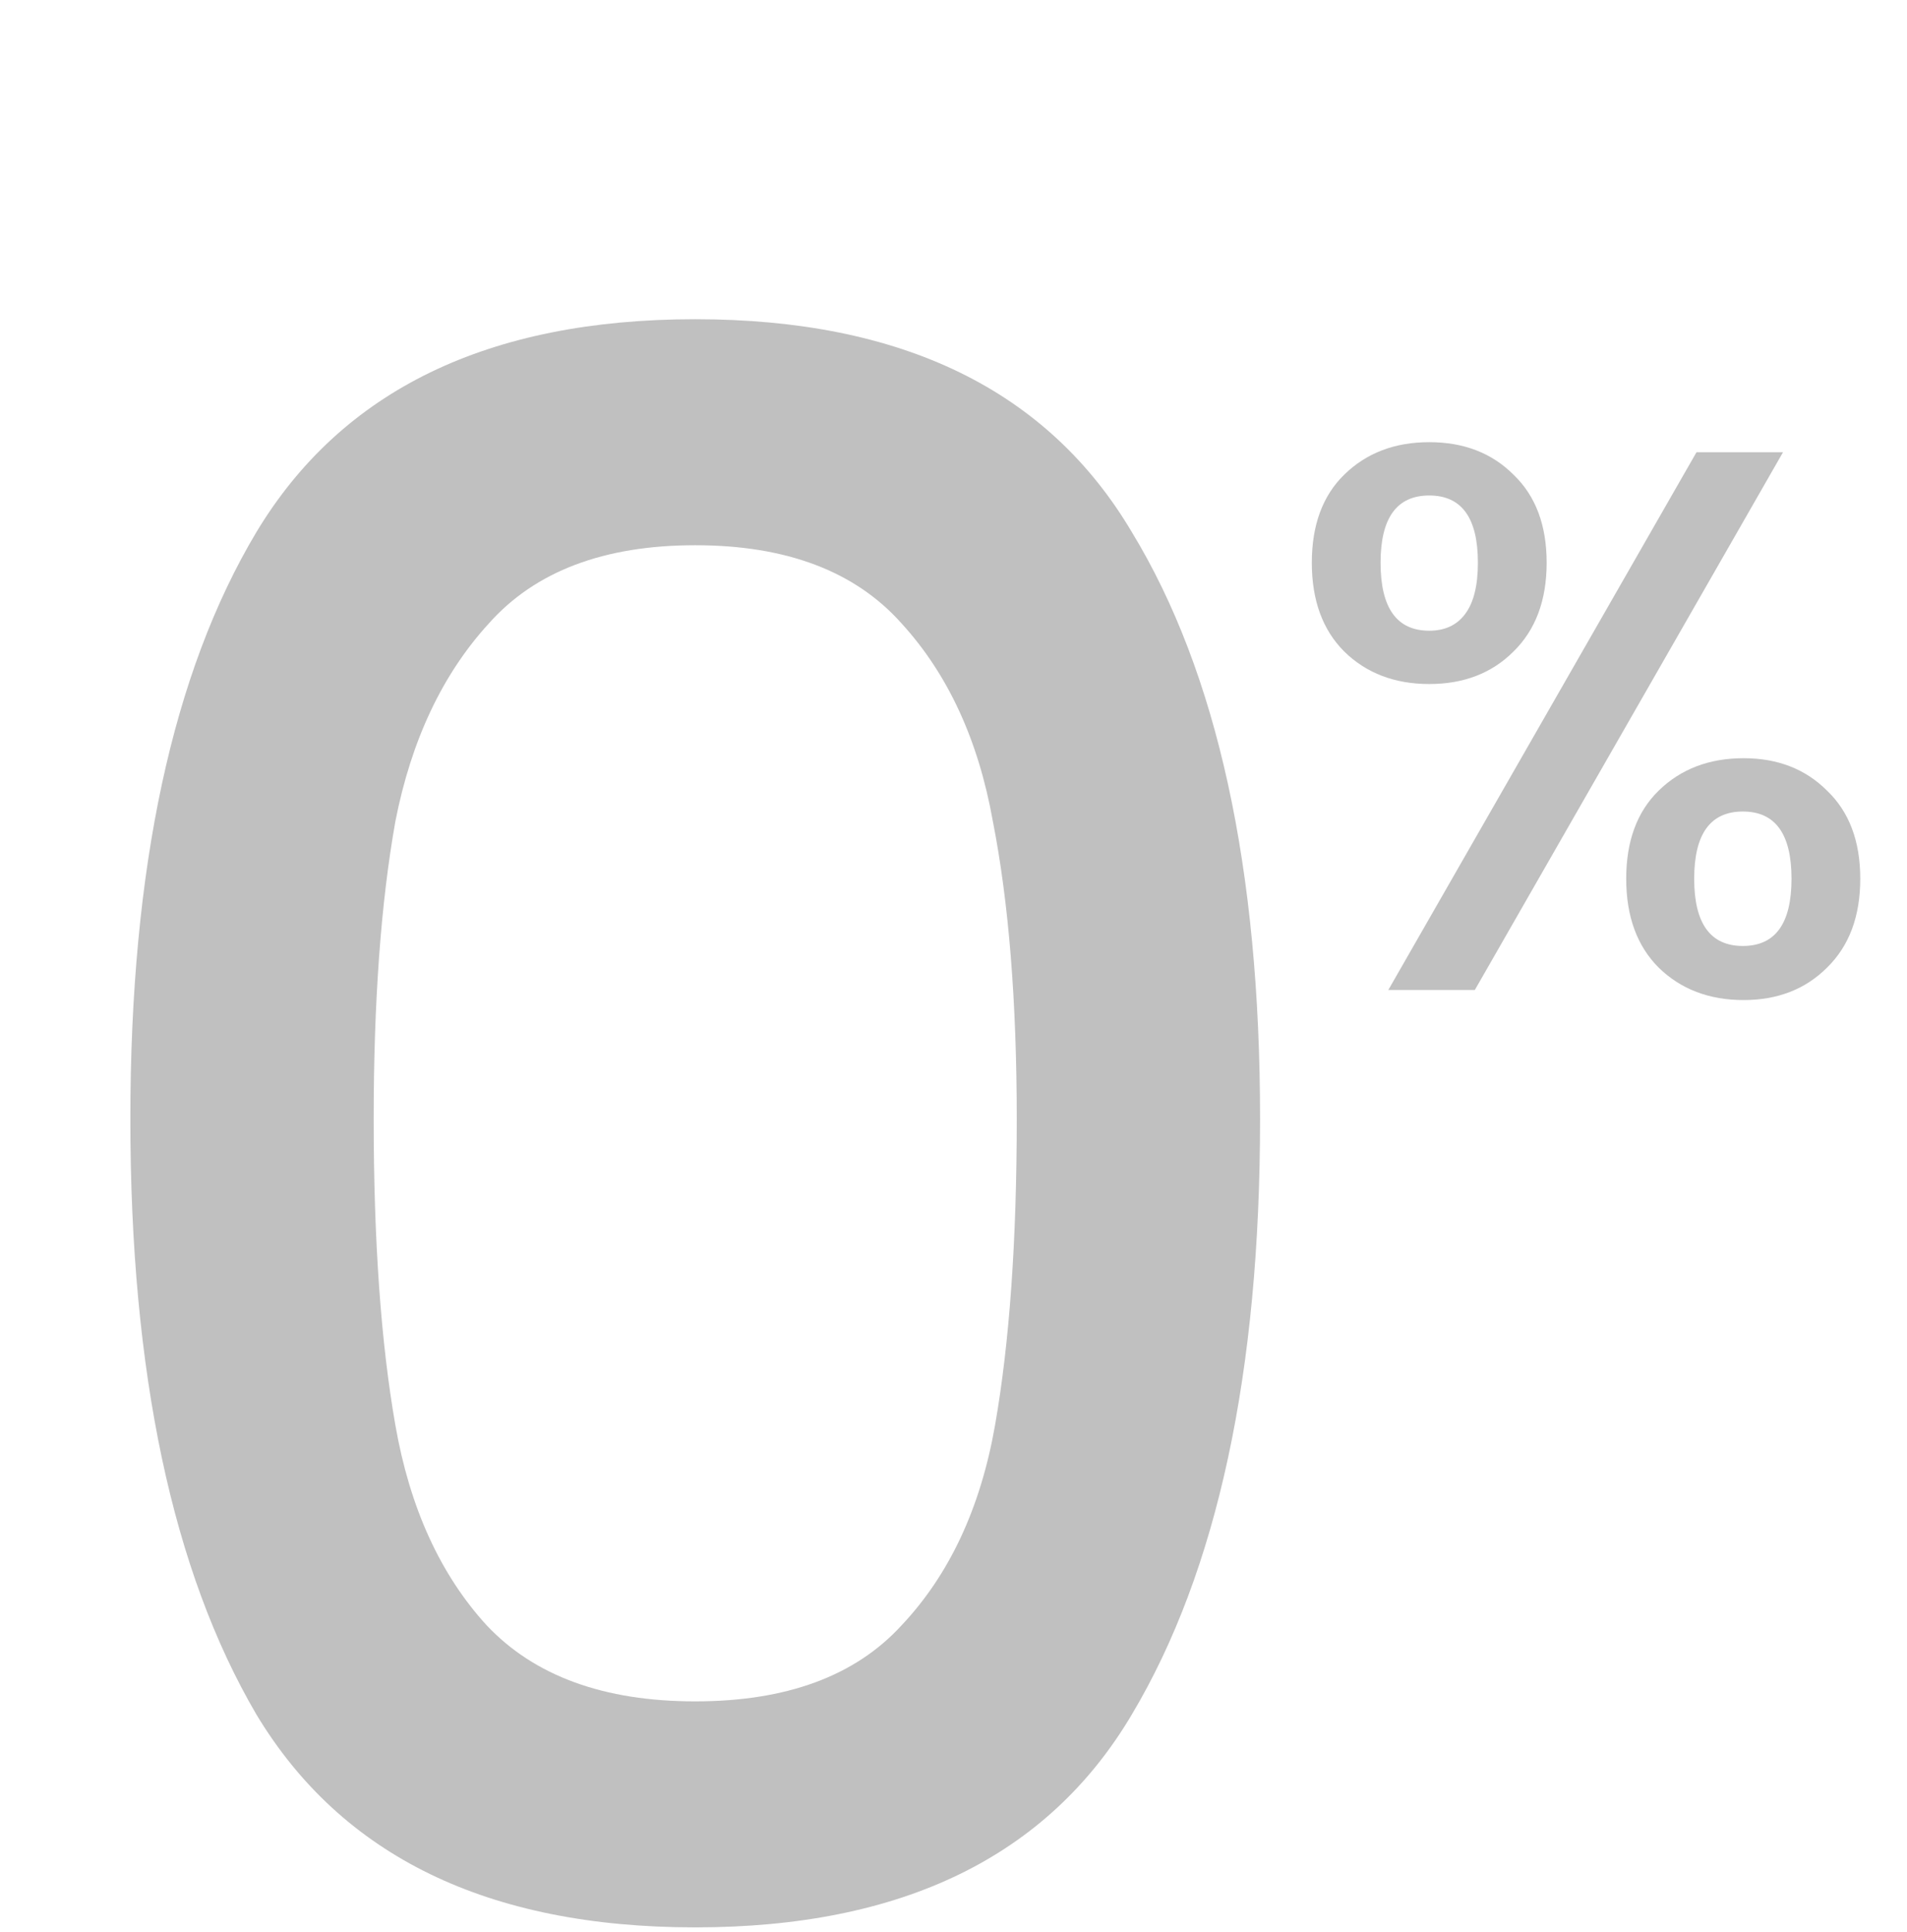 <svg width="79" height="80" viewBox="0 0 79 80" fill="none" xmlns="http://www.w3.org/2000/svg">
<path d="M5.4 46.34C5.4 35.96 7.14 27.86 10.62 22.04C14.16 16.16 20.22 13.22 28.8 13.22C37.38 13.22 43.41 16.16 46.89 22.04C50.43 27.86 52.2 35.96 52.2 46.34C52.2 56.84 50.43 65.06 46.89 71C43.41 76.88 37.38 79.82 28.8 79.82C20.22 79.82 14.16 76.88 10.62 71C7.14 65.06 5.4 56.84 5.4 46.34ZM42.12 46.34C42.12 41.48 41.79 37.37 41.13 34.01C40.53 30.65 39.27 27.92 37.35 25.82C35.43 23.66 32.58 22.58 28.8 22.58C25.02 22.58 22.17 23.66 20.25 25.82C18.33 27.92 17.04 30.65 16.38 34.01C15.78 37.37 15.48 41.48 15.48 46.34C15.48 51.38 15.78 55.61 16.38 59.03C16.98 62.45 18.24 65.21 20.16 67.31C22.14 69.41 25.02 70.46 28.8 70.46C32.58 70.46 35.43 69.41 37.35 67.31C39.33 65.21 40.62 62.45 41.22 59.03C41.82 55.61 42.12 51.38 42.12 46.34Z" fill="#C0C0C0"/>
<path d="M54.344 23.304C54.344 21.747 54.792 20.531 55.688 19.656C56.605 18.76 57.779 18.312 59.208 18.312C60.637 18.312 61.8 18.76 62.696 19.656C63.613 20.531 64.072 21.747 64.072 23.304C64.072 24.861 63.613 26.088 62.696 26.984C61.8 27.88 60.637 28.328 59.208 28.328C57.779 28.328 56.605 27.88 55.688 26.984C54.792 26.088 54.344 24.861 54.344 23.304ZM73.864 18.728L61.096 41H57.512L70.28 18.728H73.864ZM59.208 20.52C57.864 20.52 57.192 21.448 57.192 23.304C57.192 25.181 57.864 26.12 59.208 26.12C59.848 26.12 60.339 25.896 60.68 25.448C61.043 24.979 61.224 24.264 61.224 23.304C61.224 21.448 60.552 20.52 59.208 20.52ZM67.368 36.392C67.368 34.835 67.816 33.619 68.712 32.744C69.629 31.848 70.803 31.4 72.232 31.4C73.64 31.4 74.792 31.848 75.688 32.744C76.605 33.619 77.064 34.835 77.064 36.392C77.064 37.949 76.605 39.176 75.688 40.072C74.792 40.968 73.64 41.416 72.232 41.416C70.803 41.416 69.629 40.968 68.712 40.072C67.816 39.176 67.368 37.949 67.368 36.392ZM72.2 33.608C70.856 33.608 70.184 34.536 70.184 36.392C70.184 38.248 70.856 39.176 72.2 39.176C73.544 39.176 74.216 38.248 74.216 36.392C74.216 34.536 73.544 33.608 72.2 33.608Z" fill="#C0C0C0"/>
</svg>
